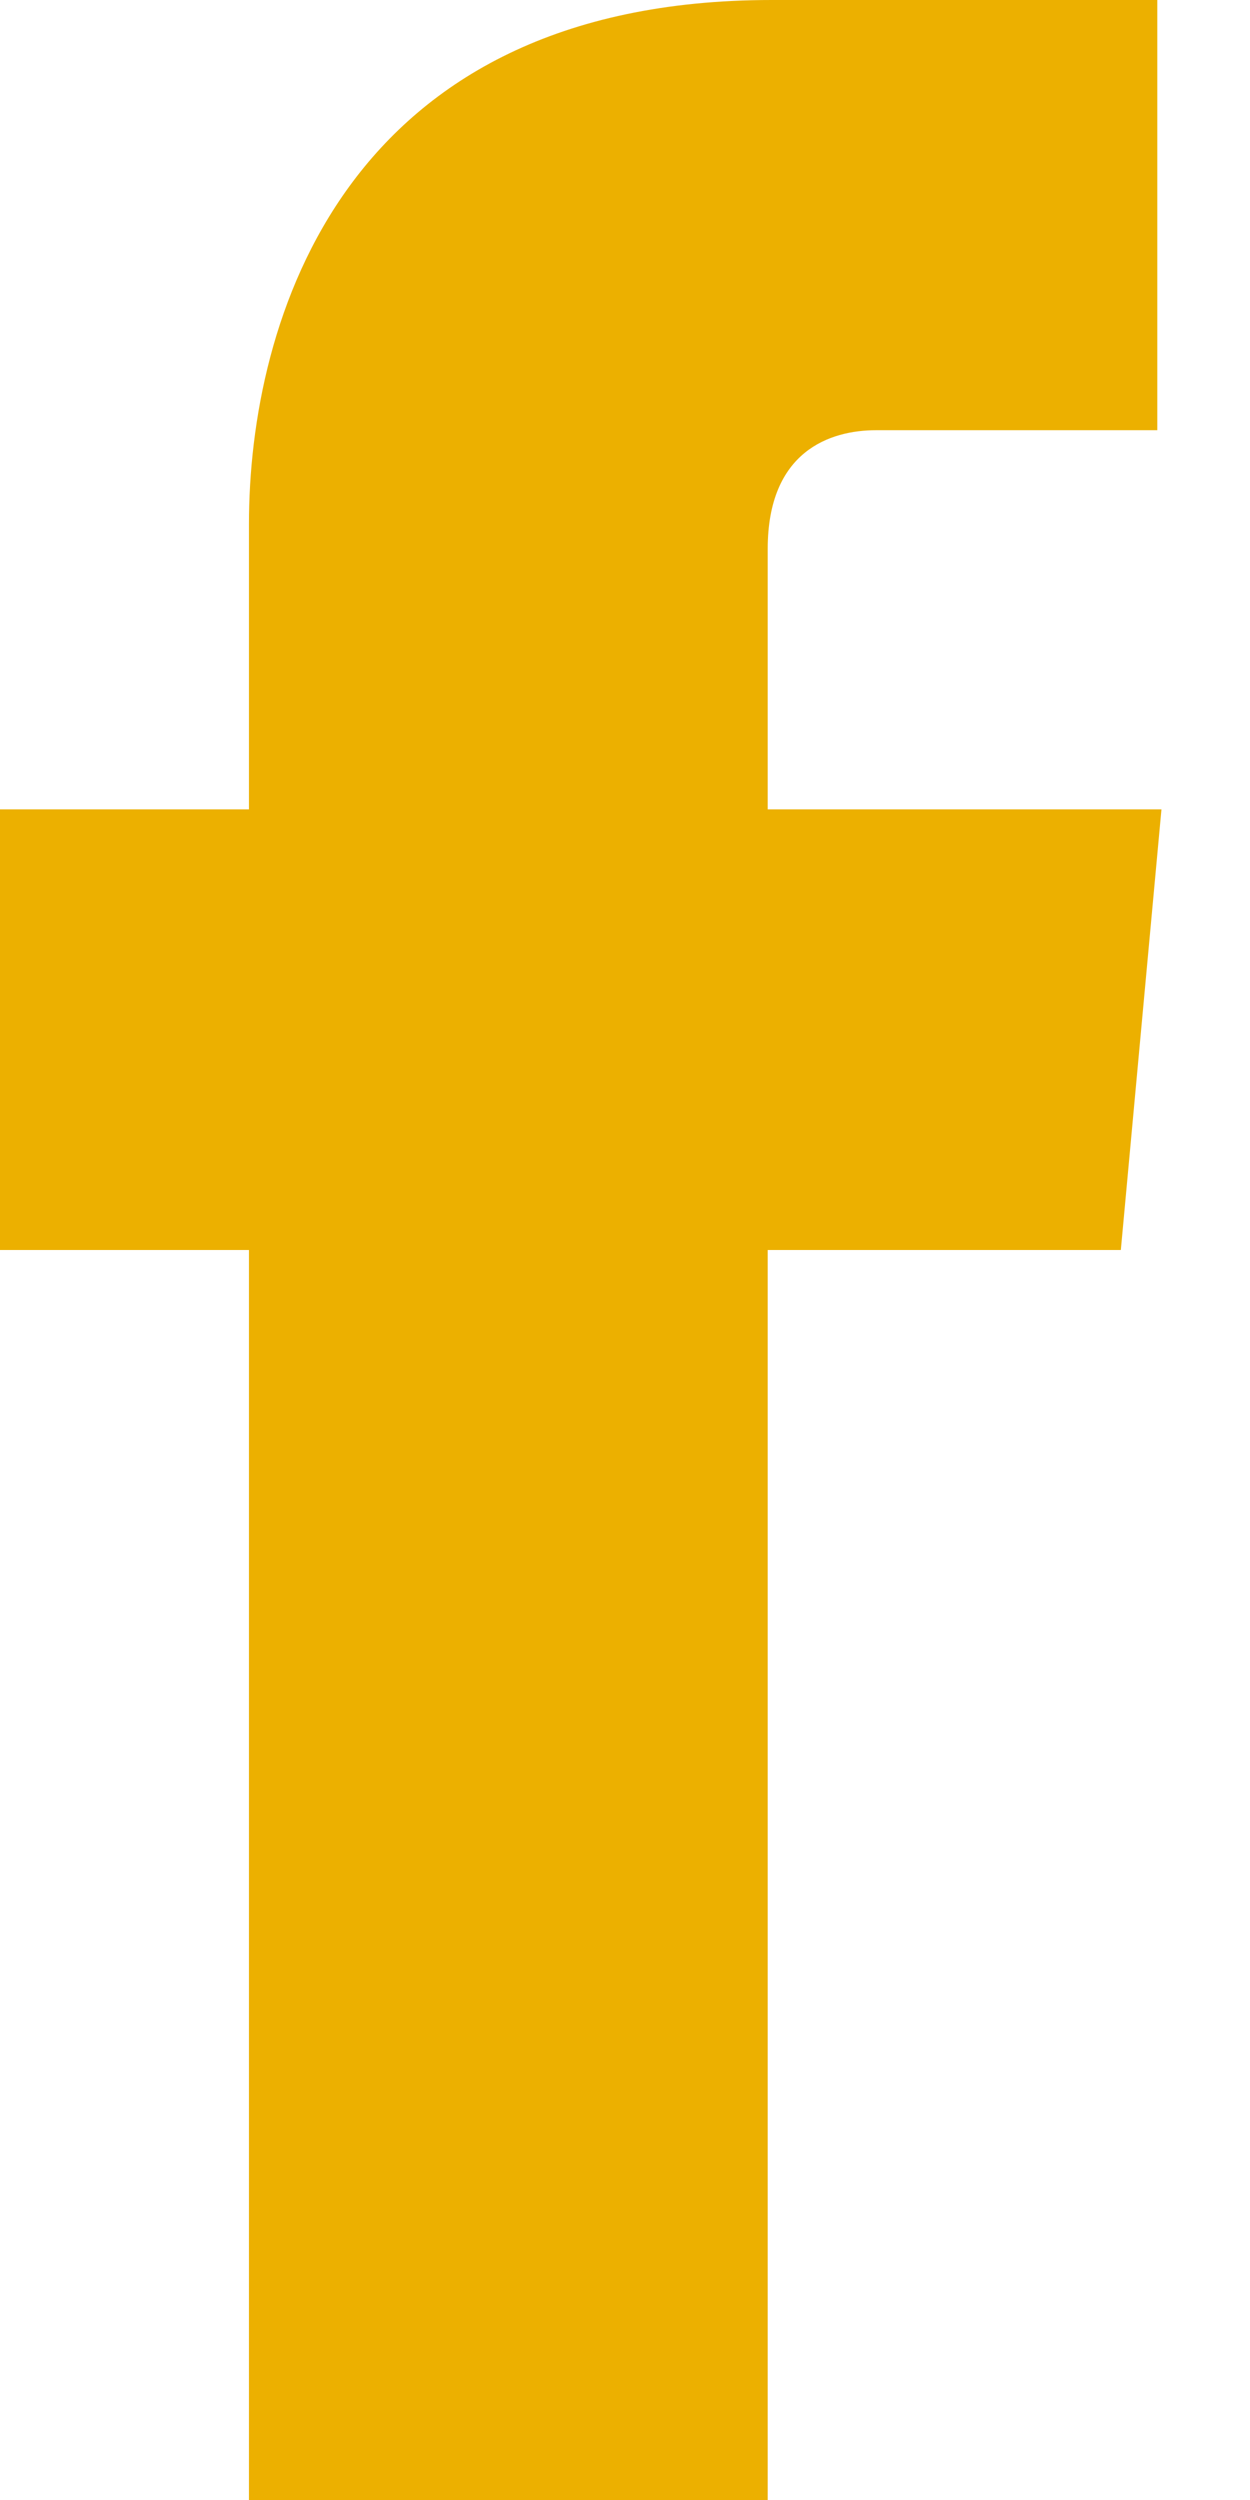 <svg xmlns="http://www.w3.org/2000/svg" xmlns:xlink="http://www.w3.org/1999/xlink" width="12" height="24" viewBox="0 0 12 24"><defs><path fill="#ecb000" id="fm8la" d="M916.15 3856.77h-3.78v-2.5c0-.94.6-1.14 1.04-1.14h2.7V3849h-3.7c-4.12 0-5.02 3.09-5.02 5.03v2.74H905v4.23h2.39v12h4.98v-12h3.39z"/></defs><g transform="translate(-905 -3849)"><use xlink:href="#fm8la"/></g></svg>